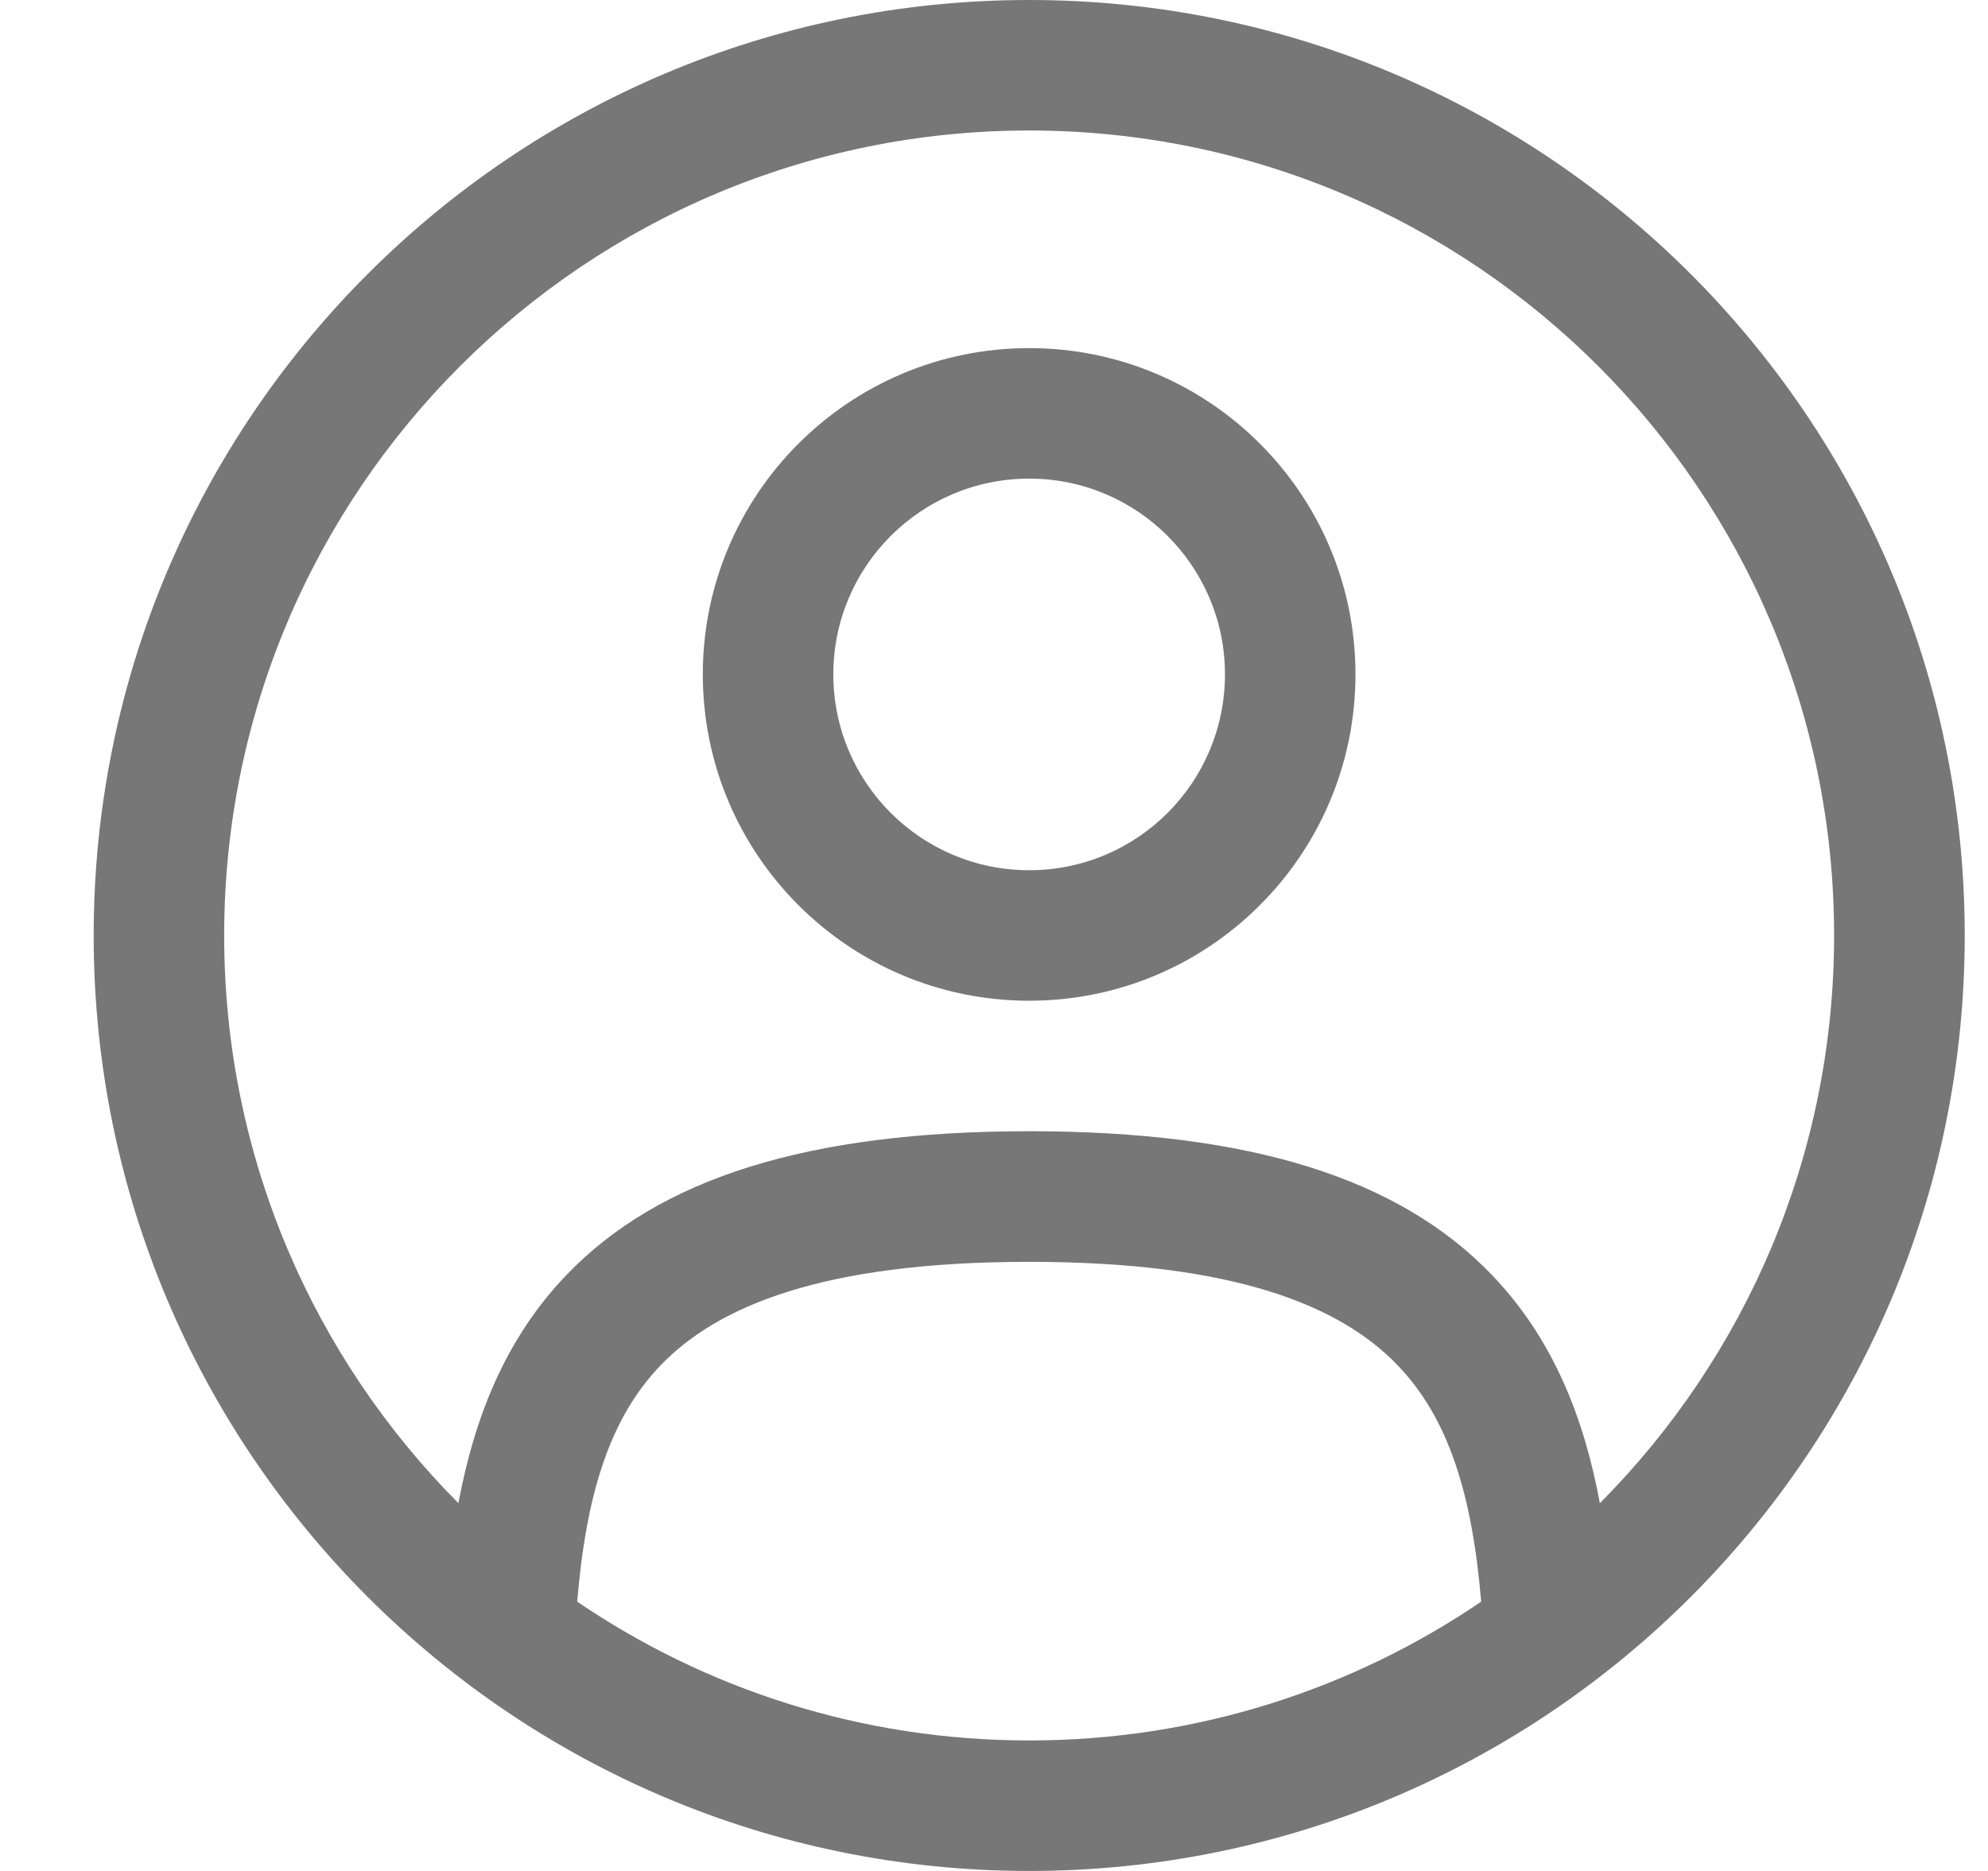 <svg width="17" height="16" viewBox="0 0 17 16" fill="none" xmlns="http://www.w3.org/2000/svg">
<path fill-rule="evenodd" clip-rule="evenodd" d="M6.01 5.767C6.01 4.226 7.26 2.977 8.801 2.977C10.342 2.977 11.591 4.226 11.591 5.767C11.591 7.309 10.342 8.558 8.801 8.558C7.26 8.558 6.01 7.309 6.01 5.767ZM8.801 4.093C7.876 4.093 7.126 4.843 7.126 5.767C7.126 6.692 7.876 7.442 8.801 7.442C9.726 7.442 10.475 6.692 10.475 5.767C10.475 4.843 9.726 4.093 8.801 4.093Z" fill="#777777"/>
<path fill-rule="evenodd" clip-rule="evenodd" d="M0.801 8C0.801 3.582 4.383 0 8.801 0C13.219 0 16.801 3.582 16.801 8C16.801 12.418 13.219 16 8.801 16C4.383 16 0.801 12.418 0.801 8ZM8.801 1.116C4.999 1.116 1.917 4.198 1.917 8C1.917 9.894 2.682 11.61 3.92 12.855C4.055 12.13 4.319 11.448 4.848 10.899C5.64 10.077 6.906 9.674 8.801 9.674C10.695 9.674 11.962 10.077 12.754 10.899C13.283 11.448 13.547 12.131 13.681 12.855C14.919 11.61 15.684 9.894 15.684 8C15.684 4.198 12.603 1.116 8.801 1.116ZM12.666 13.697C12.59 12.795 12.394 12.134 11.95 11.674C11.467 11.172 10.571 10.791 8.801 10.791C7.03 10.791 6.135 11.172 5.651 11.674C5.207 12.134 5.011 12.795 4.936 13.697C6.037 14.446 7.368 14.884 8.801 14.884C10.233 14.884 11.564 14.446 12.666 13.697Z" fill="#777777"/>
</svg>

